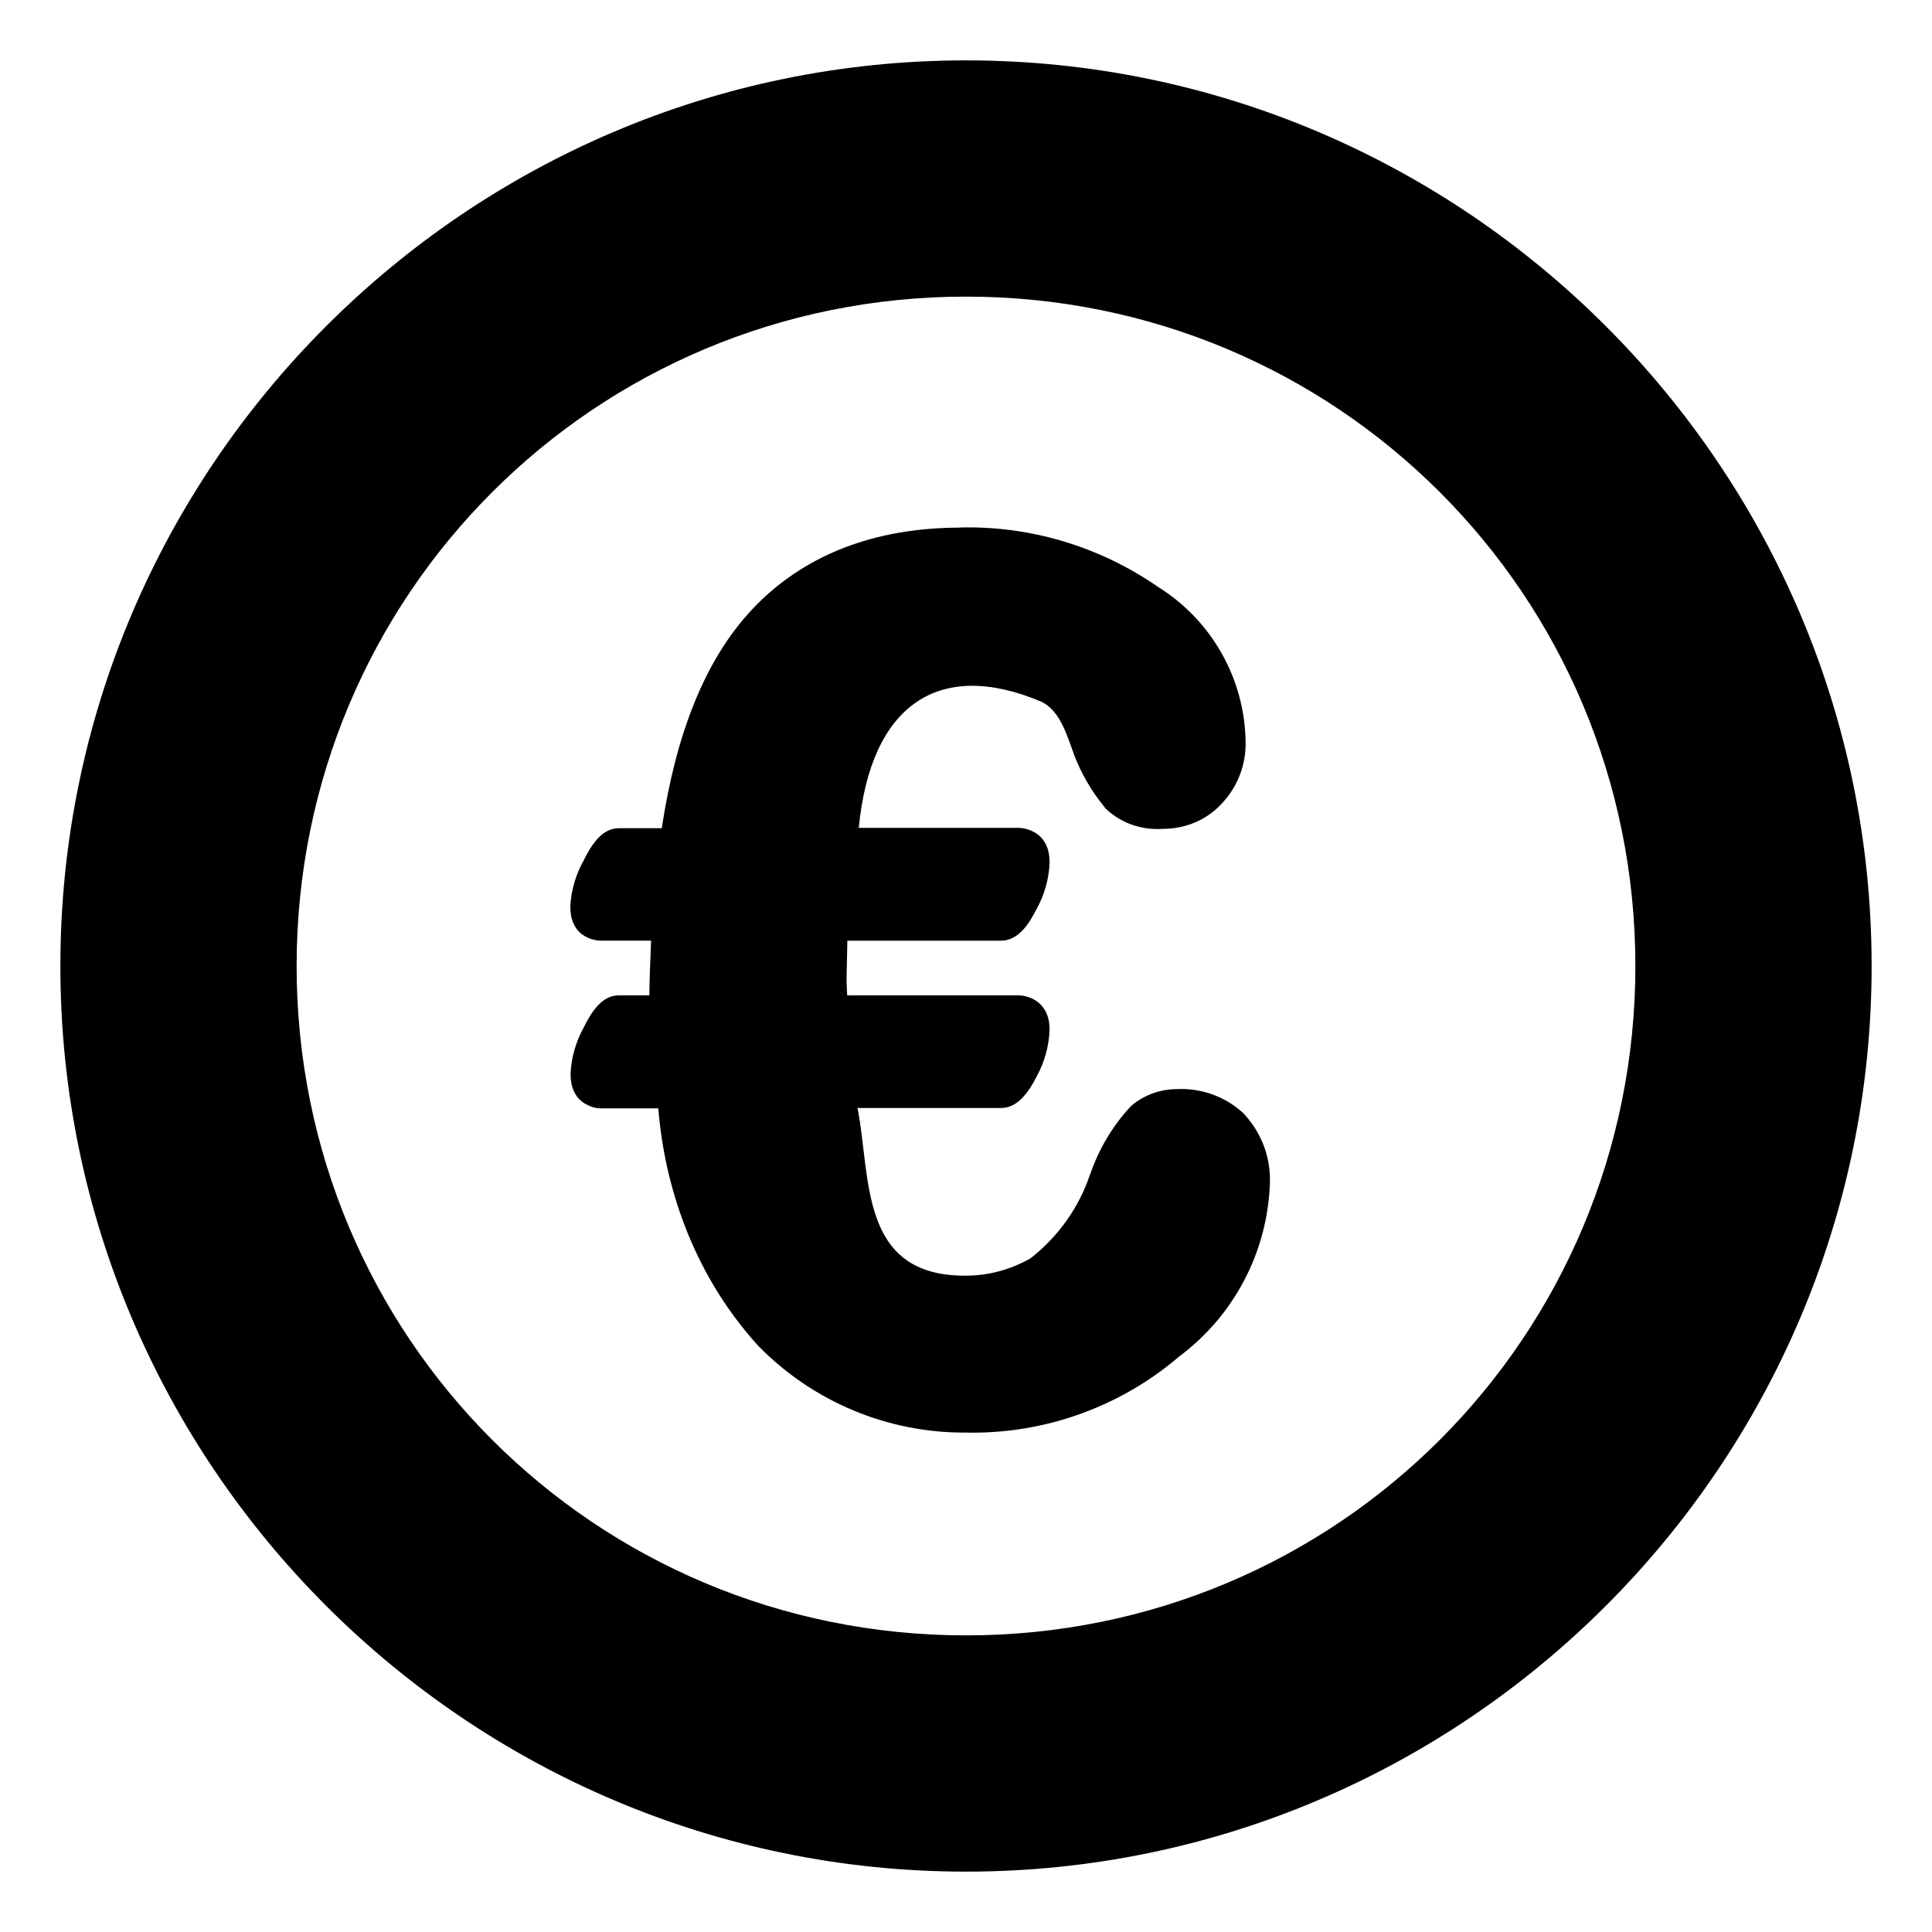 <!-- Generated by IcoMoon.io -->
<svg version="1.1" xmlns="http://www.w3.org/2000/svg" width="32" height="32" viewBox="0 0 32 32">
<title>euro</title>
<path d="M15.903 8.739c-1.421 0.002-2.594 0.452-3.439 1.348-0.794 0.841-1.269 2.081-1.503 3.63h-0.701c-0.194 0-0.309 0.111-0.39 0.207-0.077 0.091-0.137 0.195-0.199 0.321-0.13 0.23-0.207 0.485-0.224 0.749v0.020c0 0.119 0.015 0.248 0.104 0.372s0.262 0.194 0.395 0.194h0.838c-0.013 0.334-0.028 0.677-0.028 0.886v0.020h-0.497c-0.195 0-0.309 0.111-0.39 0.207-0.077 0.091-0.139 0.199-0.201 0.326-0.001 0.002-0.002 0.003-0.003 0.005-0.125 0.228-0.199 0.482-0.214 0.741v0.020c0 0.12 0.015 0.247 0.102 0.372s0.262 0.201 0.397 0.201h0.953c0.12 1.454 0.667 2.843 1.651 3.928l0.010 0.010c0.902 0.922 2.139 1.439 3.429 1.432 1.294 0.030 2.555-0.42 3.539-1.261 0.899-0.671 1.45-1.709 1.5-2.83v-0.003c0.026-0.423-0.12-0.84-0.403-1.157l-0.016-0.020c-0.302-0.291-0.712-0.44-1.131-0.418-0.268 0.004-0.528 0.096-0.734 0.268l-0.031 0.030c-0.295 0.321-0.519 0.7-0.66 1.113l-0.003 0.003c-0.184 0.552-0.53 1.032-0.988 1.391-0.332 0.186-0.704 0.289-1.085 0.285h-0.003c-1.757 0-1.549-1.645-1.775-2.777h2.369c0.186 0 0.304-0.103 0.387-0.196 0.082-0.092 0.146-0.198 0.211-0.326 0.129-0.235 0.203-0.497 0.214-0.764v-0.015c0-0.123-0.022-0.259-0.12-0.382s-0.266-0.183-0.397-0.183h-2.835c-0.003-0.097-0.010-0.151-0.010-0.288v-0.008l0.013-0.609h2.537c0.186 0 0.304-0.103 0.387-0.196 0.080-0.090 0.142-0.196 0.206-0.321 0.13-0.233 0.206-0.492 0.219-0.759v-0.020c0-0.124-0.019-0.26-0.115-0.385s-0.268-0.188-0.403-0.188h-2.642c0.198-2.047 1.332-2.796 3.001-2.099 0.329 0.137 0.445 0.56 0.568 0.894v0.002c0.119 0.309 0.287 0.597 0.497 0.853l0.013 0.020 0.015 0.015c0.254 0.242 0.601 0.357 0.95 0.331 0.368-0 0.722-0.148 0.971-0.421 0.26-0.275 0.401-0.643 0.392-1.022-0.015-1.046-0.564-2.013-1.452-2.565-0.962-0.666-2.109-1.013-3.279-0.983z"></path>
<path d="M16 1c-8.261 0-15 6.739-15 15s6.739 15 15 15c8.261 0 15-6.739 15-15s-6.739-15-15-15zM16 4.913c6.146 0 11.087 4.941 11.087 11.087s-4.941 11.087-11.087 11.087-11.087-4.941-11.087-11.087c0-6.146 4.941-11.087 11.087-11.087z"></path>
</svg>
